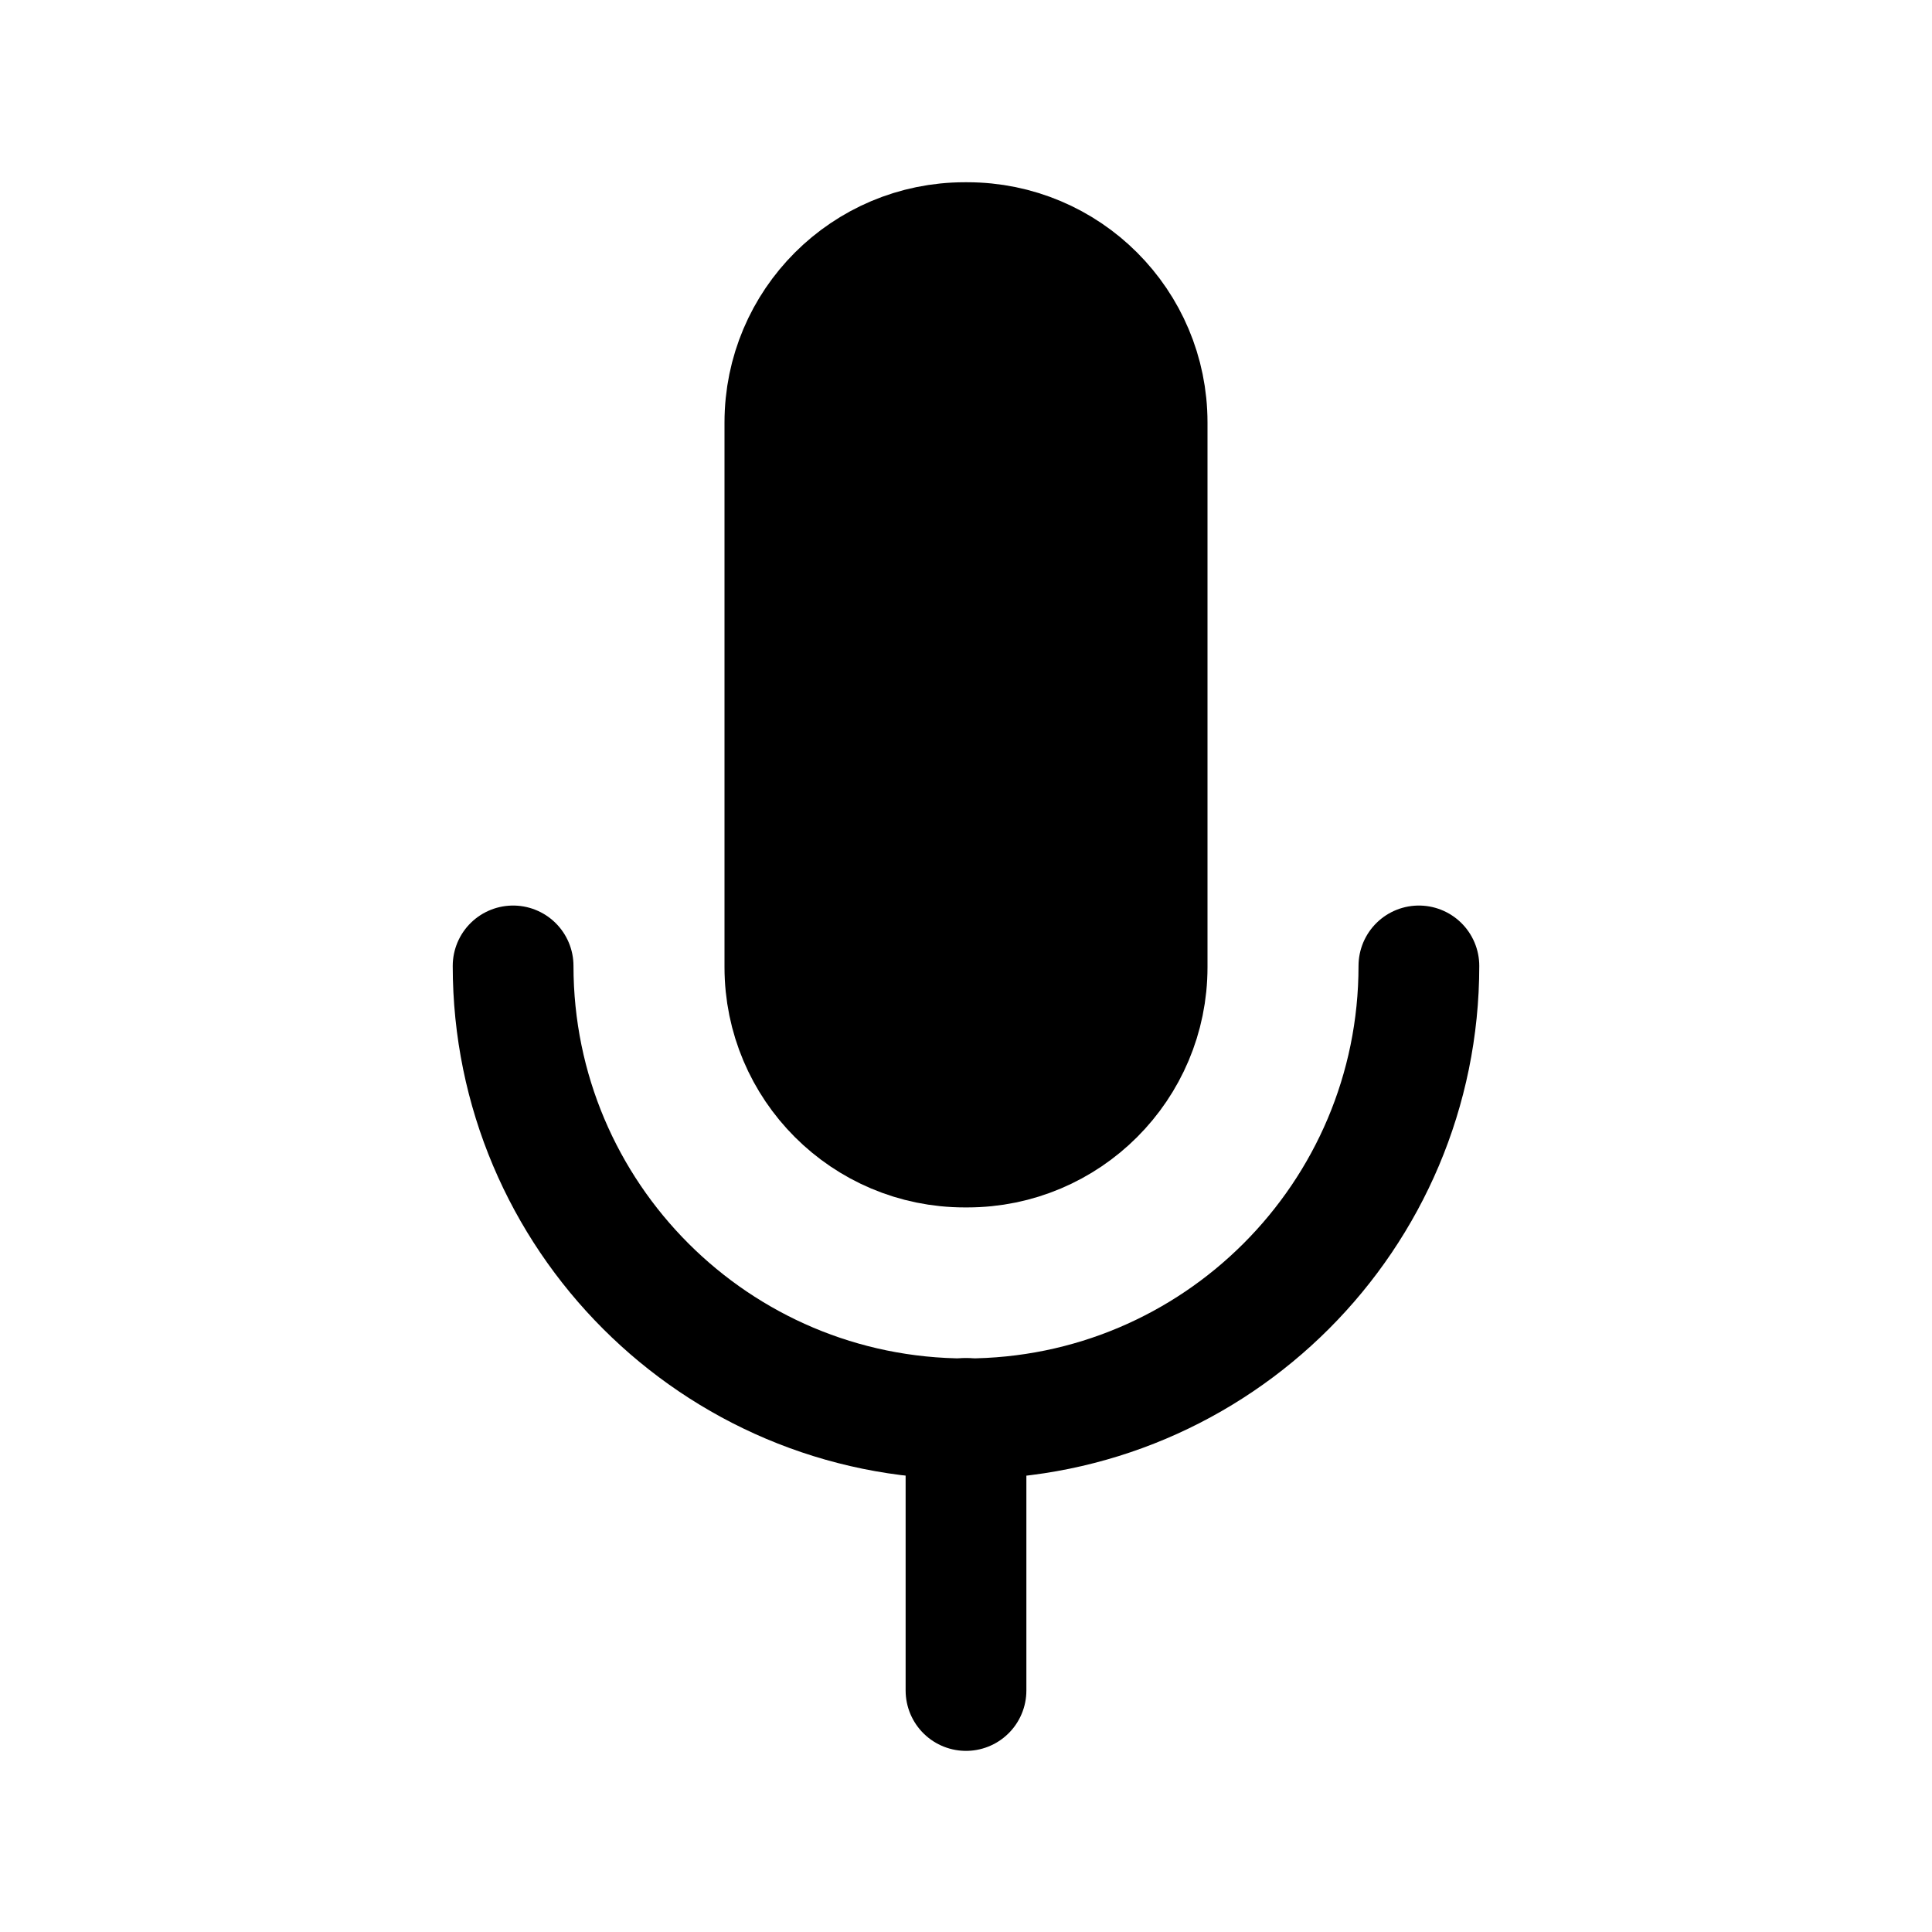 <svg width="24" height="24" viewBox="0 0 24 24" fill="none" xmlns="http://www.w3.org/2000/svg">
<path fill-rule="evenodd" clip-rule="evenodd" d="M12.016 14.249H11.984C10.75 14.249 9.75 13.249 9.75 12.015V5.248C9.75 4.014 10.75 3.014 11.984 3.014H12.016C13.25 3.014 14.25 4.014 14.25 5.248V12.015C14.25 13.249 13.25 14.249 12.016 14.249Z" fill="black" stroke="black" stroke-width="1.5" stroke-linecap="round" stroke-linejoin="round"/>
<path d="M17.626 11.999C17.626 15.106 15.107 17.625 12 17.625V17.625C8.893 17.625 6.374 15.106 6.374 11.999" stroke="black" stroke-width="1.5" stroke-linecap="round" stroke-linejoin="round"/>
<path d="M12 21V17.62" stroke="black" stroke-width="1.5" stroke-linecap="round" stroke-linejoin="round"/>
</svg>
